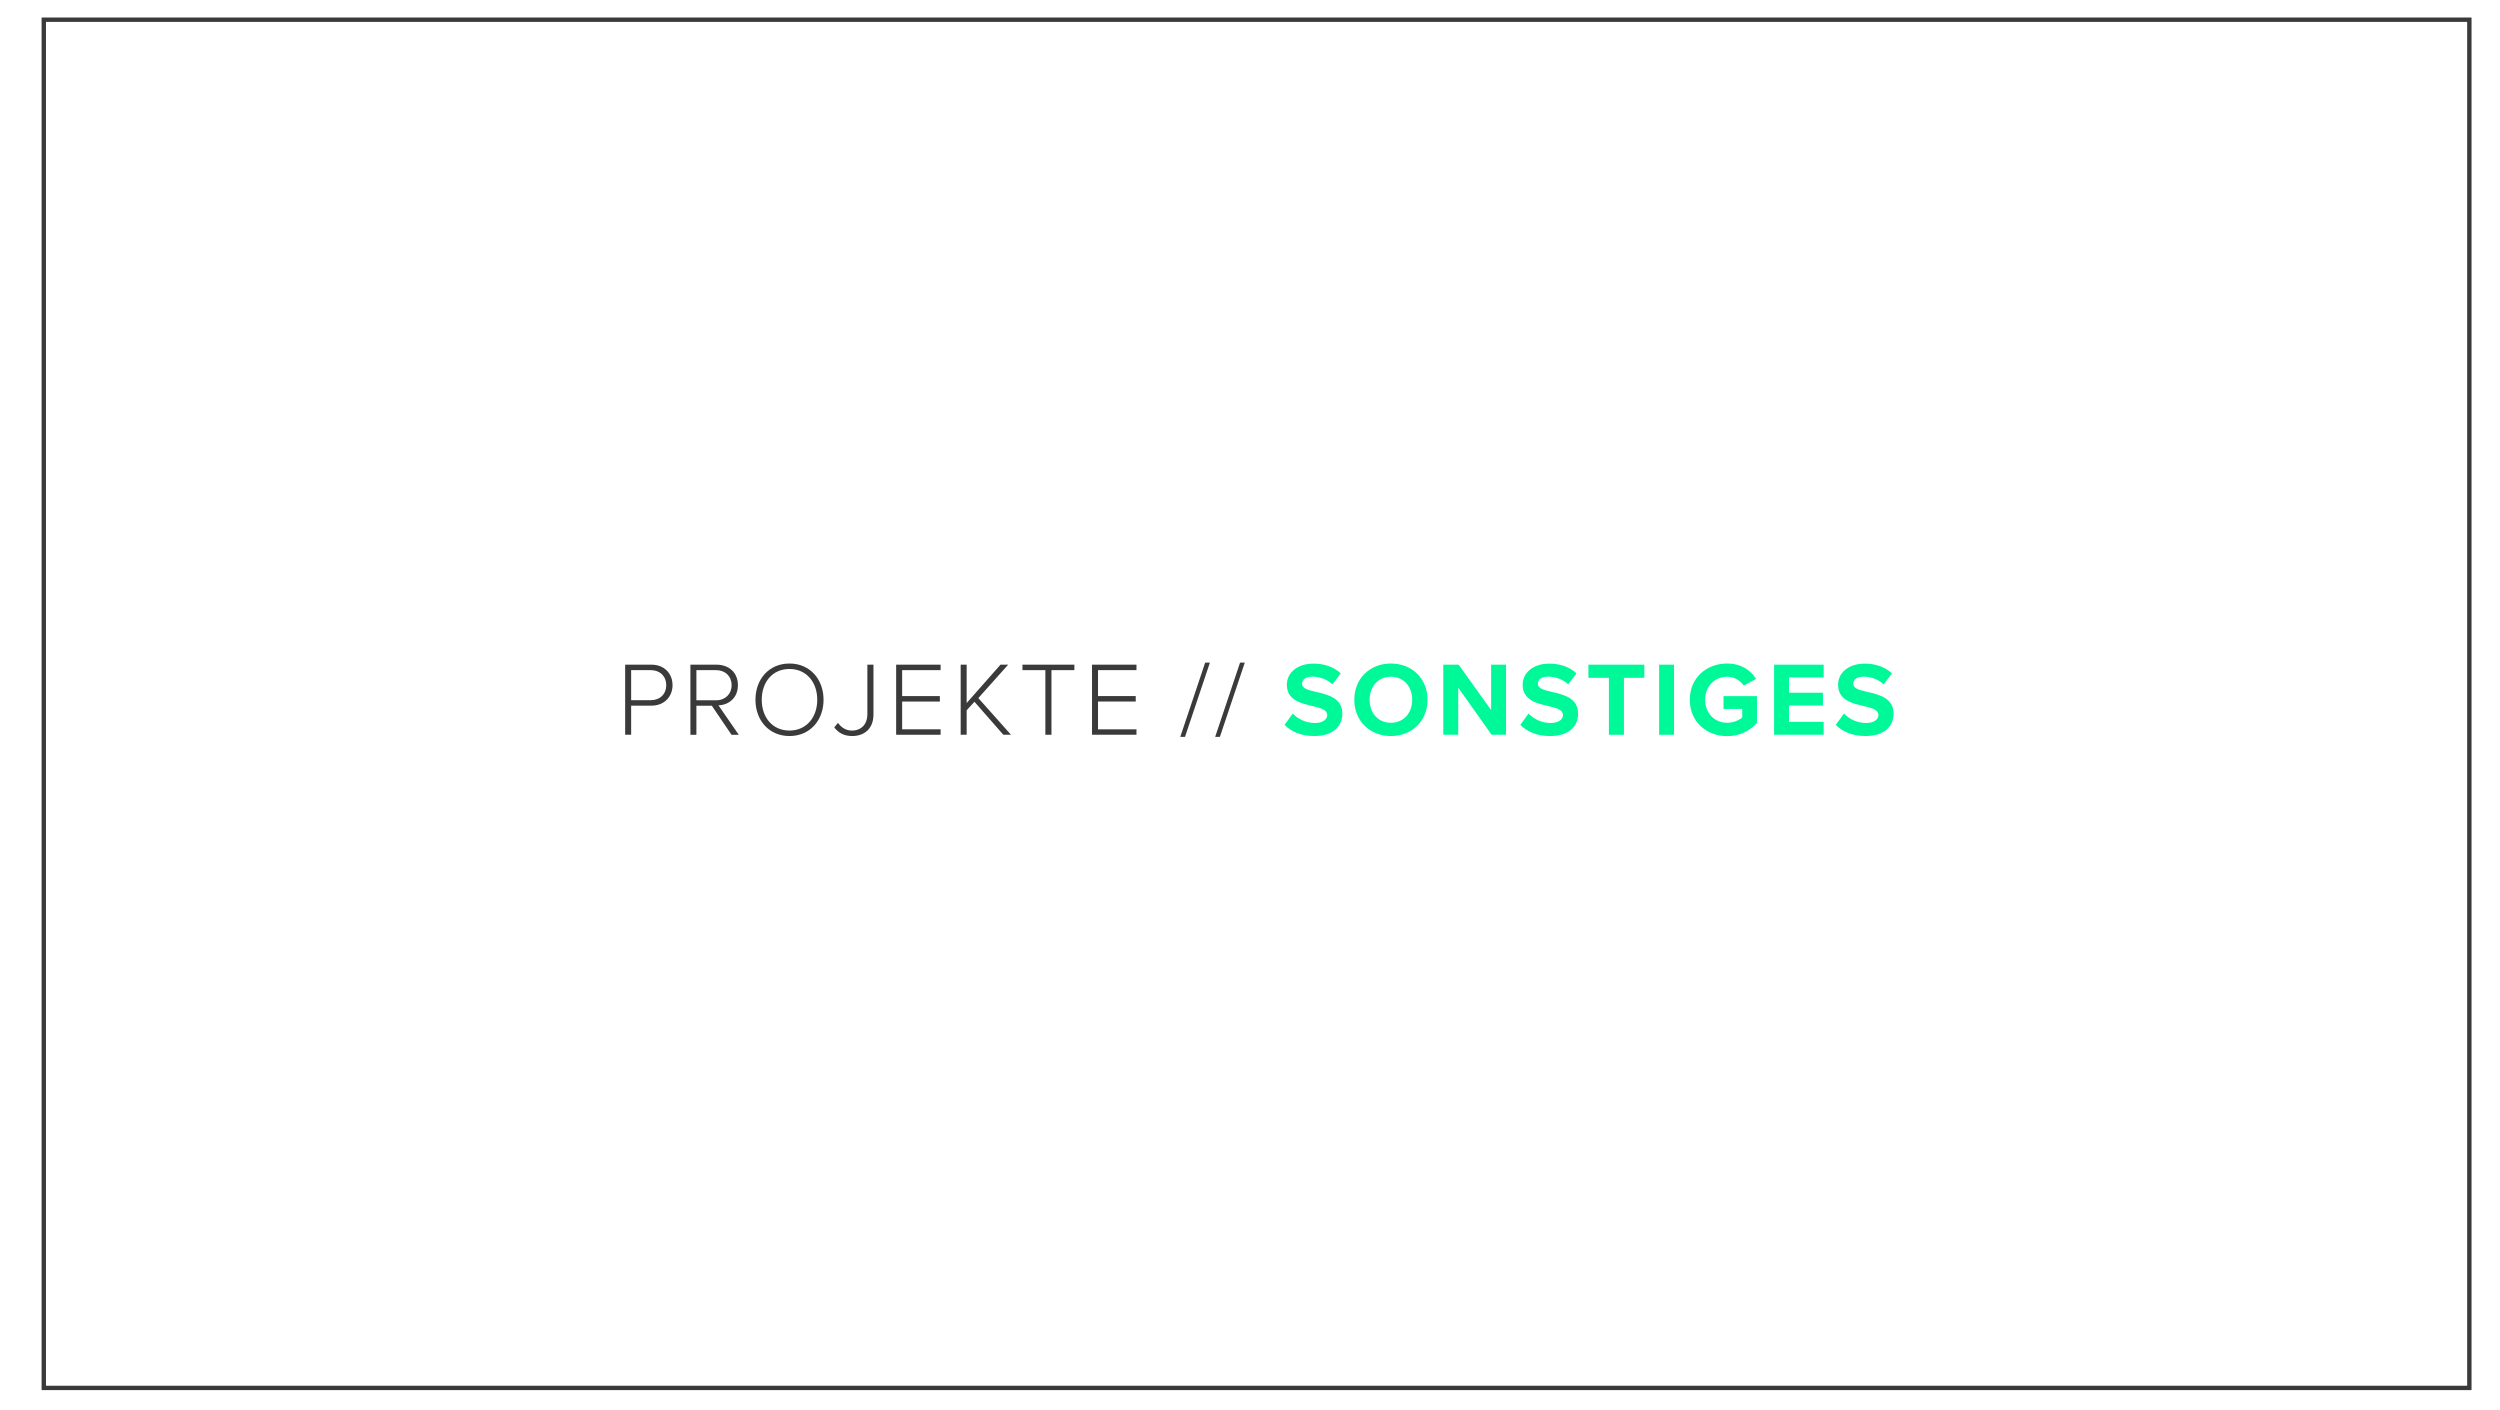 <?xml version="1.0" encoding="utf-8"?>
<!-- Generator: Adobe Illustrator 16.0.4, SVG Export Plug-In . SVG Version: 6.00 Build 0)  -->
<!DOCTYPE svg PUBLIC "-//W3C//DTD SVG 1.1//EN" "http://www.w3.org/Graphics/SVG/1.1/DTD/svg11.dtd">
<svg version="1.1" id="Ebene_1" xmlns="http://www.w3.org/2000/svg" xmlns:xlink="http://www.w3.org/1999/xlink" x="0px" y="0px"
	 width="1142px" height="644px" viewBox="0 0 1142 644" enable-background="new 0 0 1142 644" xml:space="preserve">
<rect x="20" y="9" fill="none" stroke="#3A3A3A" stroke-width="2" stroke-miterlimit="10" width="1108" height="625"/>
<g>
	<path fill="#3A3A3A" d="M285.572,303.623h12c6.145,0,9.649,4.32,9.649,9.36c0,5.041-3.552,9.361-9.649,9.361h-9.264v13.297h-2.736
		V303.623z M297.285,306.119h-8.977v13.729h8.977c4.225,0,7.057-2.833,7.057-6.865S301.51,306.119,297.285,306.119z"/>
	<path fill="#3A3A3A" d="M325.172,322.393h-7.057v13.249h-2.736v-32.019h11.953c5.521,0,9.745,3.504,9.745,9.36
		c0,5.809-4.128,9.025-8.881,9.217l9.265,13.441h-3.312L325.172,322.393z M327.092,306.119h-8.977v13.777h8.977
		c4.225,0,7.105-2.881,7.105-6.913S331.316,306.119,327.092,306.119z"/>
	<path fill="#3A3A3A" d="M360.645,303.095c9.36,0,15.553,7.2,15.553,16.562c0,9.36-6.192,16.562-15.553,16.562
		c-9.409,0-15.554-7.201-15.554-16.562C345.091,310.295,351.235,303.095,360.645,303.095z M360.645,305.591
		c-7.777,0-12.674,5.953-12.674,14.065c0,8.064,4.896,14.065,12.674,14.065c7.68,0,12.673-6.001,12.673-14.065
		C373.317,311.544,368.324,305.591,360.645,305.591z"/>
	<path fill="#3A3A3A" d="M382.771,330.217c1.44,1.872,3.36,3.505,6.385,3.505c4.368,0,7.057-3.024,7.057-7.345v-22.754h2.784v22.754
		c0,6.673-4.368,9.841-9.696,9.841c-3.457,0-6.098-1.2-8.209-3.937L382.771,330.217z"/>
	<path fill="#3A3A3A" d="M409.363,303.623h20.306v2.496H412.1v11.857h17.233v2.496H412.1v12.673h17.569v2.496h-20.306V303.623z"/>
	<path fill="#3A3A3A" d="M445.123,320.568l-3.552,3.889v11.185h-2.736v-32.019h2.736v17.521l15.457-17.521h3.505l-13.634,15.265
		l14.93,16.754h-3.505L445.123,320.568z"/>
	<path fill="#3A3A3A" d="M477.523,306.119h-10.465v-2.496h23.714v2.496h-10.465v29.522h-2.784V306.119z"/>
	<path fill="#3A3A3A" d="M498.834,303.623h20.307v2.496h-17.57v11.857h17.233v2.496H501.57v12.673h17.57v2.496h-20.307V303.623z"/>
	<path fill="#3A3A3A" d="M550.53,302.663h2.16l-11.377,33.938h-2.16L550.53,302.663z"/>
	<path fill="#3A3A3A" d="M566.466,302.663h2.16l-11.377,33.938h-2.16L566.466,302.663z"/>
	<path fill="#00F998" d="M590.515,325.944c2.257,2.353,5.761,4.321,10.177,4.321c3.745,0,5.569-1.776,5.569-3.601
		c0-2.4-2.785-3.217-6.481-4.081c-5.232-1.199-11.952-2.64-11.952-9.792c0-5.329,4.608-9.649,12.145-9.649
		c5.089,0,9.312,1.536,12.481,4.465l-3.793,4.992c-2.592-2.4-6.048-3.504-9.168-3.504c-3.072,0-4.705,1.344-4.705,3.264
		c0,2.16,2.688,2.832,6.385,3.696c5.28,1.2,12.001,2.784,12.001,9.889c0,5.856-4.177,10.273-12.817,10.273
		c-6.145,0-10.561-2.064-13.585-5.089L590.515,325.944z"/>
	<path fill="#00F998" d="M635.349,303.095c9.696,0,16.753,6.913,16.753,16.562s-7.057,16.562-16.753,16.562
		c-9.649,0-16.706-6.913-16.706-16.562S625.699,303.095,635.349,303.095z M635.349,309.144c-5.905,0-9.697,4.512-9.697,10.513
		c0,5.952,3.792,10.513,9.697,10.513c5.904,0,9.744-4.561,9.744-10.513C645.093,313.655,641.253,309.144,635.349,309.144z"/>
	<path fill="#00F998" d="M666.114,314.136v21.506h-6.816v-32.019h7.009l14.833,20.737v-20.737h6.817v32.019h-6.577L666.114,314.136z
		"/>
	<path fill="#00F998" d="M698.226,325.944c2.257,2.353,5.761,4.321,10.177,4.321c3.745,0,5.569-1.776,5.569-3.601
		c0-2.4-2.785-3.217-6.481-4.081c-5.232-1.199-11.952-2.64-11.952-9.792c0-5.329,4.608-9.649,12.145-9.649
		c5.089,0,9.312,1.536,12.481,4.465l-3.793,4.992c-2.592-2.4-6.048-3.504-9.168-3.504c-3.072,0-4.705,1.344-4.705,3.264
		c0,2.16,2.688,2.832,6.385,3.696c5.28,1.2,12.001,2.784,12.001,9.889c0,5.856-4.177,10.273-12.817,10.273
		c-6.145,0-10.561-2.064-13.585-5.089L698.226,325.944z"/>
	<path fill="#00F998" d="M734.946,309.623h-9.36v-6h25.538v6h-9.312v26.019h-6.865V309.623z"/>
	<path fill="#00F998" d="M757.89,303.623h6.816v32.019h-6.816V303.623z"/>
	<path fill="#00F998" d="M788.946,303.095c6.624,0,10.801,3.217,13.249,7.009l-5.665,3.072c-1.487-2.256-4.224-4.032-7.584-4.032
		c-5.809,0-10.033,4.464-10.033,10.513s4.225,10.513,10.033,10.513c2.928,0,5.521-1.2,6.912-2.448v-3.888h-8.545v-5.856h15.266
		v12.24c-3.264,3.648-7.824,6.049-13.633,6.049c-9.361,0-17.042-6.528-17.042-16.609
		C771.904,309.527,779.585,303.095,788.946,303.095z"/>
	<path fill="#00F998" d="M810.4,303.623h22.658v5.856h-15.841v6.96h15.505v5.857h-15.505v7.44h15.841v5.904H810.4V303.623z"/>
	<path fill="#00F998" d="M842.319,325.944c2.257,2.353,5.761,4.321,10.177,4.321c3.745,0,5.569-1.776,5.569-3.601
		c0-2.4-2.785-3.217-6.481-4.081c-5.232-1.199-11.952-2.64-11.952-9.792c0-5.329,4.608-9.649,12.145-9.649
		c5.089,0,9.312,1.536,12.481,4.465l-3.793,4.992c-2.592-2.4-6.048-3.504-9.168-3.504c-3.072,0-4.705,1.344-4.705,3.264
		c0,2.16,2.688,2.832,6.385,3.696c5.28,1.2,12.001,2.784,12.001,9.889c0,5.856-4.177,10.273-12.817,10.273
		c-6.145,0-10.561-2.064-13.585-5.089L842.319,325.944z"/>
</g>
</svg>
